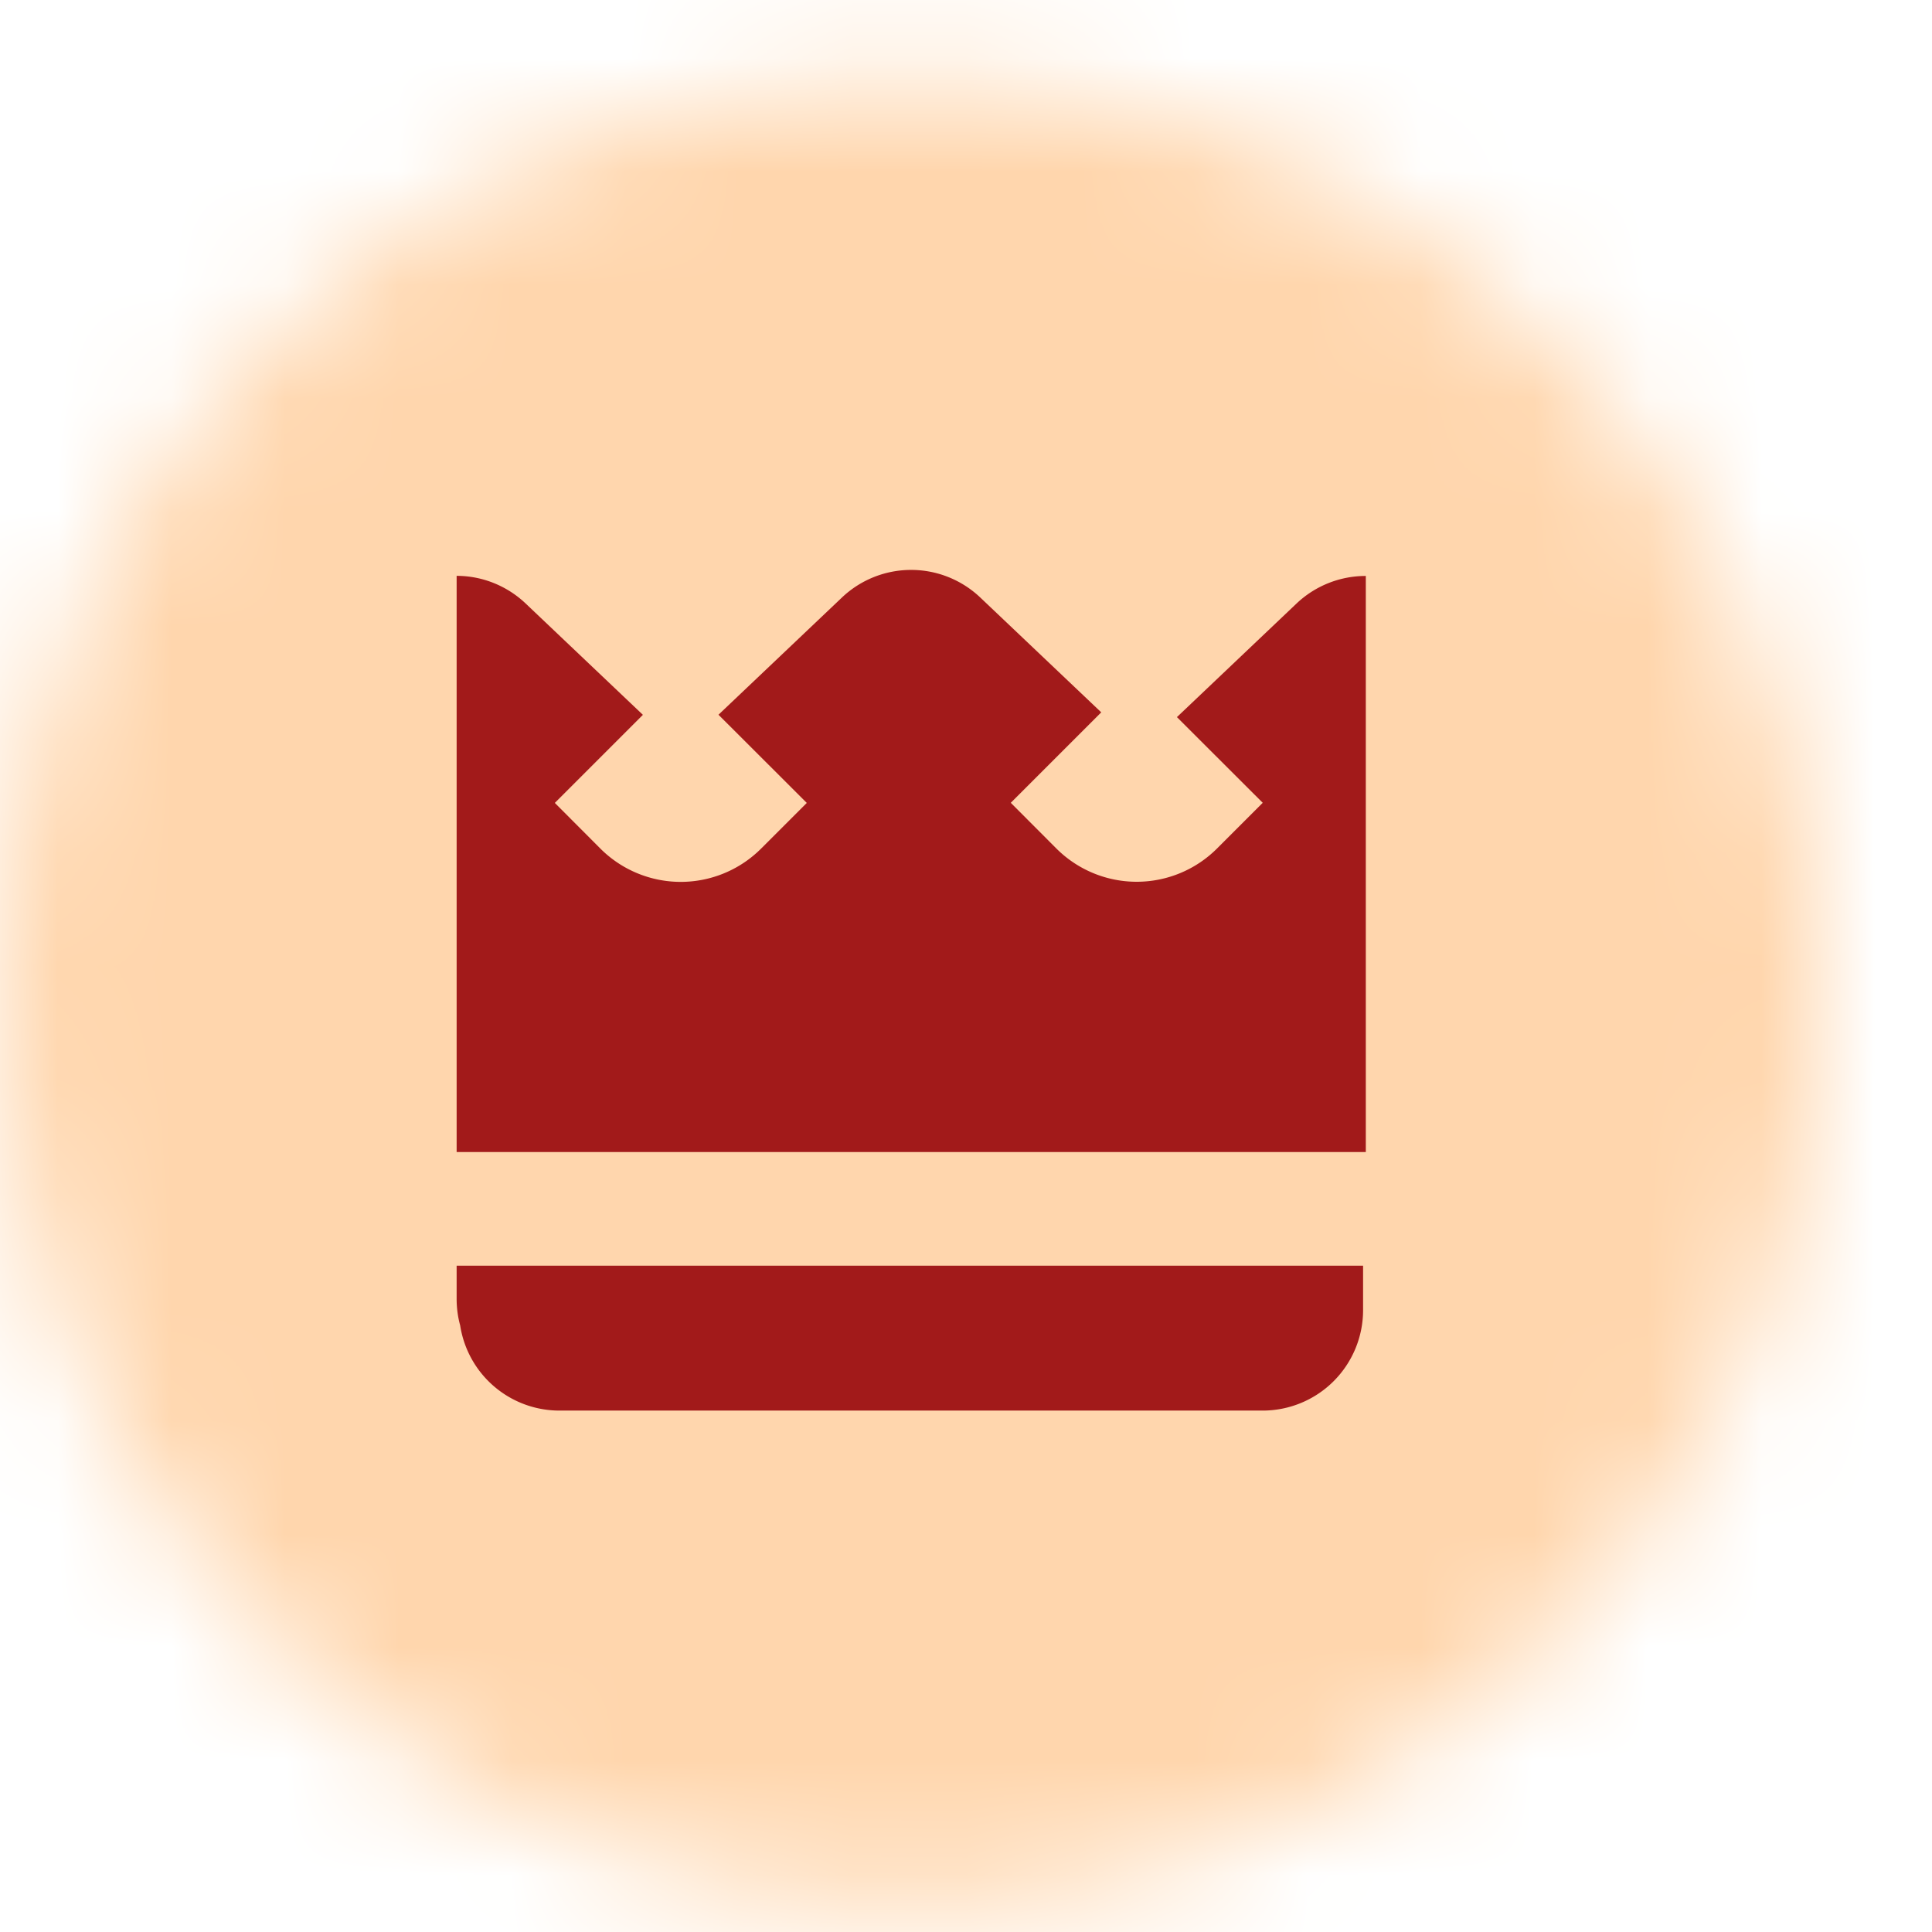 <?xml version="1.0" encoding="UTF-8"?>
<svg data-bbox="-7.114 -5.973 30.405 30.405" xmlns="http://www.w3.org/2000/svg" viewBox="0 0 17 17" height="17" width="17" data-type="color">
    <g>
        <mask height="17" width="17" y="0" x="0" maskUnits="userSpaceOnUse" style="mask-type:alpha" id="bee2b0ec-6394-44f1-b750-2d27291eefaa" fill="none">
            <path fill="#C4C4C4" d="M16.018 8.714a8 8 0 1 1-16 0 8 8 0 0 1 16 0z"/>
        </mask>
        <g mask="url(#bee2b0ec-6394-44f1-b750-2d27291eefaa)">
            <path fill="#FFD6AD" d="M23.291-5.973v30.405H-7.114V-5.973h30.405z" data-color="1"/>
            <path fill="#A21A1A" d="M11.994 11.137H4.018v.29c0 .08.01.159.031.235a.884.884 0 0 0 .874.75h6.187a.884.884 0 0 0 .884-.883v-.392Zm.024-1h-8v-5.07c.226 0 .444.088.608.244l1.031.979-.775.775.401.402a1 1 0 0 0 1.414 0l.402-.402-.777-.776 1.086-1.031a.884.884 0 0 1 1.218 0l1.064 1.01-.796.796.401.402a1 1 0 0 0 1.414 0l.402-.402-.755-.754 1.053-1a.884.884 0 0 1 .609-.242v5.069Z" clip-rule="evenodd" fill-rule="evenodd" data-color="2"/>
        </g>
    </g>
</svg>

